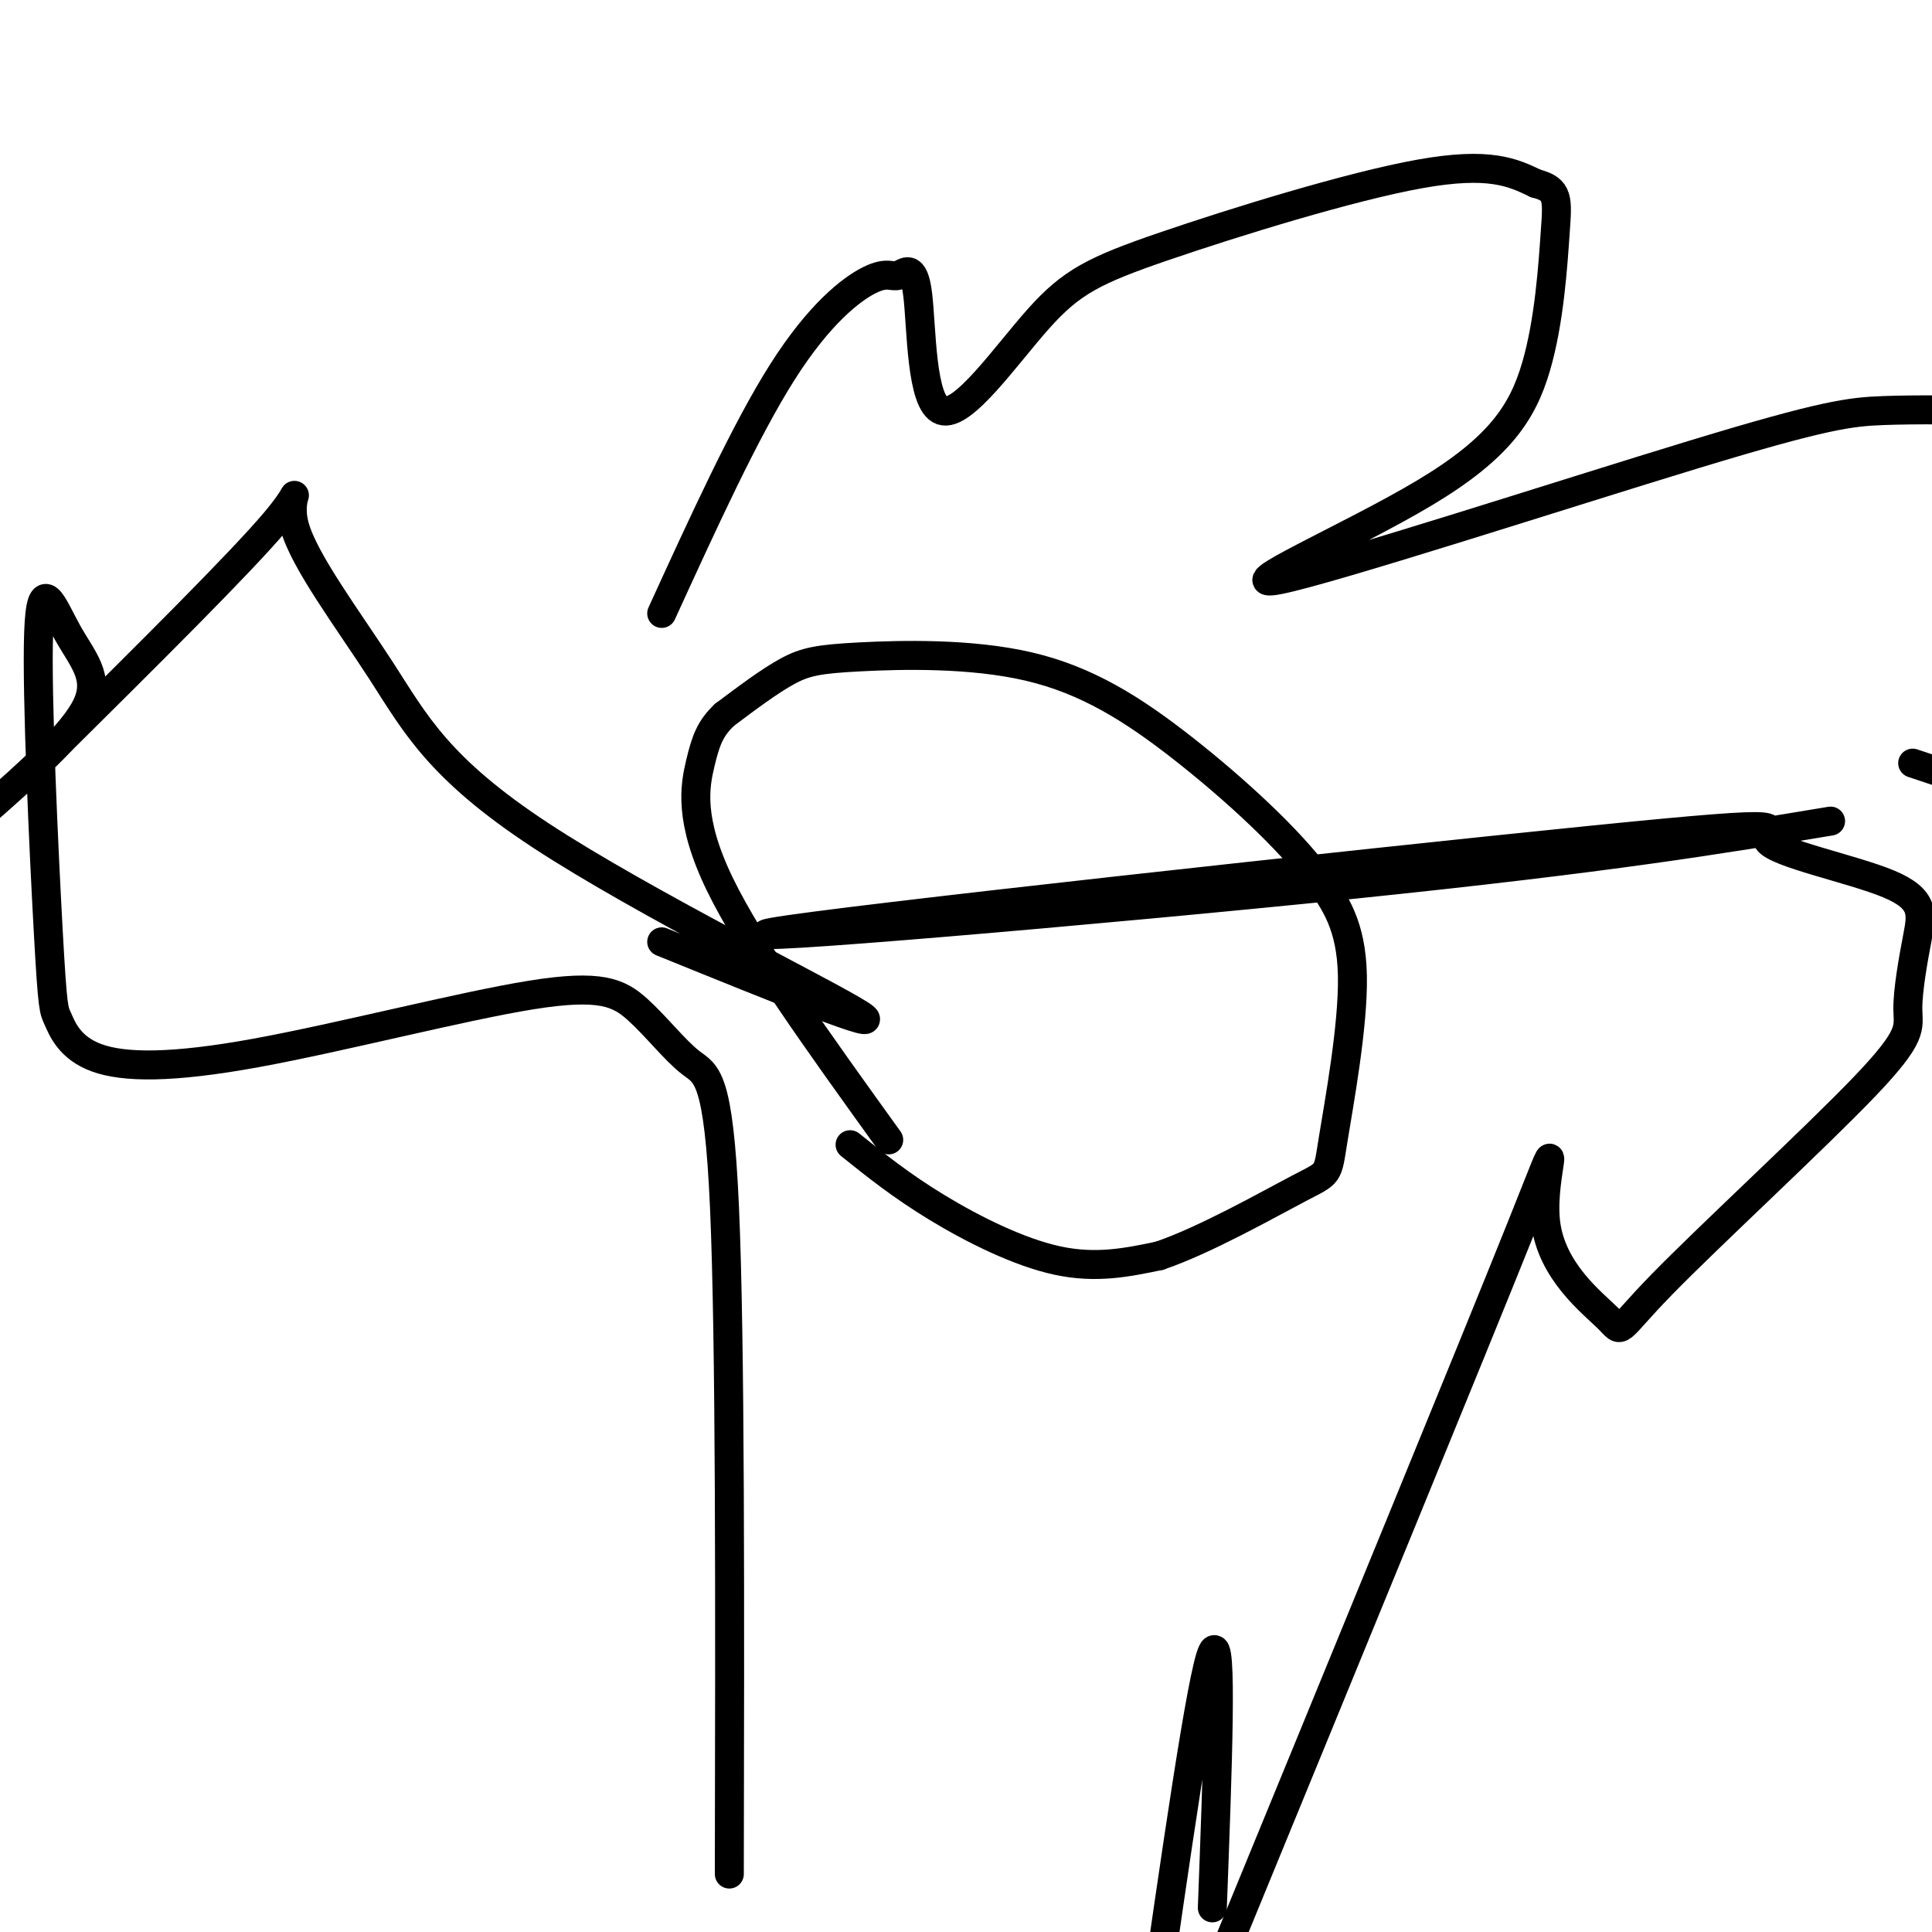 <svg viewBox='0 0 400 400' version='1.1' xmlns='http://www.w3.org/2000/svg' xmlns:xlink='http://www.w3.org/1999/xlink'><g fill='none' stroke='#000000' stroke-width='6' stroke-linecap='round' stroke-linejoin='round'><path d='M176,237c5.289,4.244 10.578,8.489 18,13c7.422,4.511 16.978,9.289 25,11c8.022,1.711 14.511,0.356 21,-1'/><path d='M240,260c9.478,-3.198 22.675,-10.692 29,-14c6.325,-3.308 5.780,-2.429 7,-10c1.220,-7.571 4.206,-23.592 4,-34c-0.206,-10.408 -3.603,-15.204 -7,-20'/><path d='M273,182c-5.998,-8.215 -17.494,-18.754 -28,-27c-10.506,-8.246 -20.022,-14.200 -32,-17c-11.978,-2.800 -26.417,-2.446 -35,-2c-8.583,0.446 -11.309,0.985 -15,3c-3.691,2.015 -8.345,5.508 -13,9'/><path d='M150,148c-2.964,2.798 -3.875,5.292 -5,10c-1.125,4.708 -2.464,11.631 4,25c6.464,13.369 20.732,33.185 35,53'/><path d='M137,127c8.679,-18.982 17.357,-37.964 25,-50c7.643,-12.036 14.250,-17.126 18,-19c3.750,-1.874 4.644,-0.531 6,-1c1.356,-0.469 3.175,-2.750 4,4c0.825,6.750 0.658,22.530 5,24c4.342,1.470 13.195,-11.369 20,-19c6.805,-7.631 11.563,-10.055 26,-15c14.437,-4.945 38.553,-12.413 53,-15c14.447,-2.587 19.223,-0.294 24,2'/><path d='M318,38c4.708,1.192 4.478,3.172 4,10c-0.478,6.828 -1.204,18.505 -4,28c-2.796,9.495 -7.661,16.807 -23,26c-15.339,9.193 -41.153,20.268 -30,18c11.153,-2.268 59.272,-17.880 86,-26c26.728,-8.120 32.065,-8.749 39,-9c6.935,-0.251 15.467,-0.126 24,0'/><path d='M396,158c0.000,0.000 6.000,2.000 6,2'/><path d='M379,170c-22.839,3.801 -45.677,7.601 -98,13c-52.323,5.399 -134.130,12.395 -121,10c13.130,-2.395 121.197,-14.182 169,-19c47.803,-4.818 35.341,-2.668 37,0c1.659,2.668 17.439,5.853 25,9c7.561,3.147 6.903,6.256 6,11c-0.903,4.744 -2.050,11.124 -2,15c0.050,3.876 1.296,5.248 -9,16c-10.296,10.752 -32.135,30.884 -42,41c-9.865,10.116 -7.758,10.217 -11,7c-3.242,-3.217 -11.834,-9.751 -13,-20c-1.166,-10.249 5.096,-24.214 -5,1c-10.096,25.214 -36.548,89.607 -63,154'/><path d='M251,395c1.083,-28.750 2.167,-57.500 0,-53c-2.167,4.500 -7.583,42.250 -13,80'/><path d='M151,388c0.109,-55.213 0.218,-110.426 -1,-138c-1.218,-27.574 -3.763,-27.507 -7,-30c-3.237,-2.493 -7.165,-7.544 -11,-11c-3.835,-3.456 -7.578,-5.317 -22,-3c-14.422,2.317 -39.522,8.811 -57,12c-17.478,3.189 -27.334,3.072 -33,1c-5.666,-2.072 -7.141,-6.100 -8,-8c-0.859,-1.900 -1.100,-1.672 -2,-18c-0.900,-16.328 -2.458,-49.212 -2,-62c0.458,-12.788 2.931,-5.481 6,0c3.069,5.481 6.734,9.138 4,15c-2.734,5.862 -11.867,13.931 -21,22'/><path d='M11,155c19.426,-19.258 38.851,-38.516 46,-47c7.149,-8.484 2.021,-6.193 4,1c1.979,7.193 11.067,19.289 18,30c6.933,10.711 11.713,20.038 33,34c21.287,13.962 59.082,32.561 66,37c6.918,4.439 -17.041,-5.280 -41,-15'/></g>
</svg>